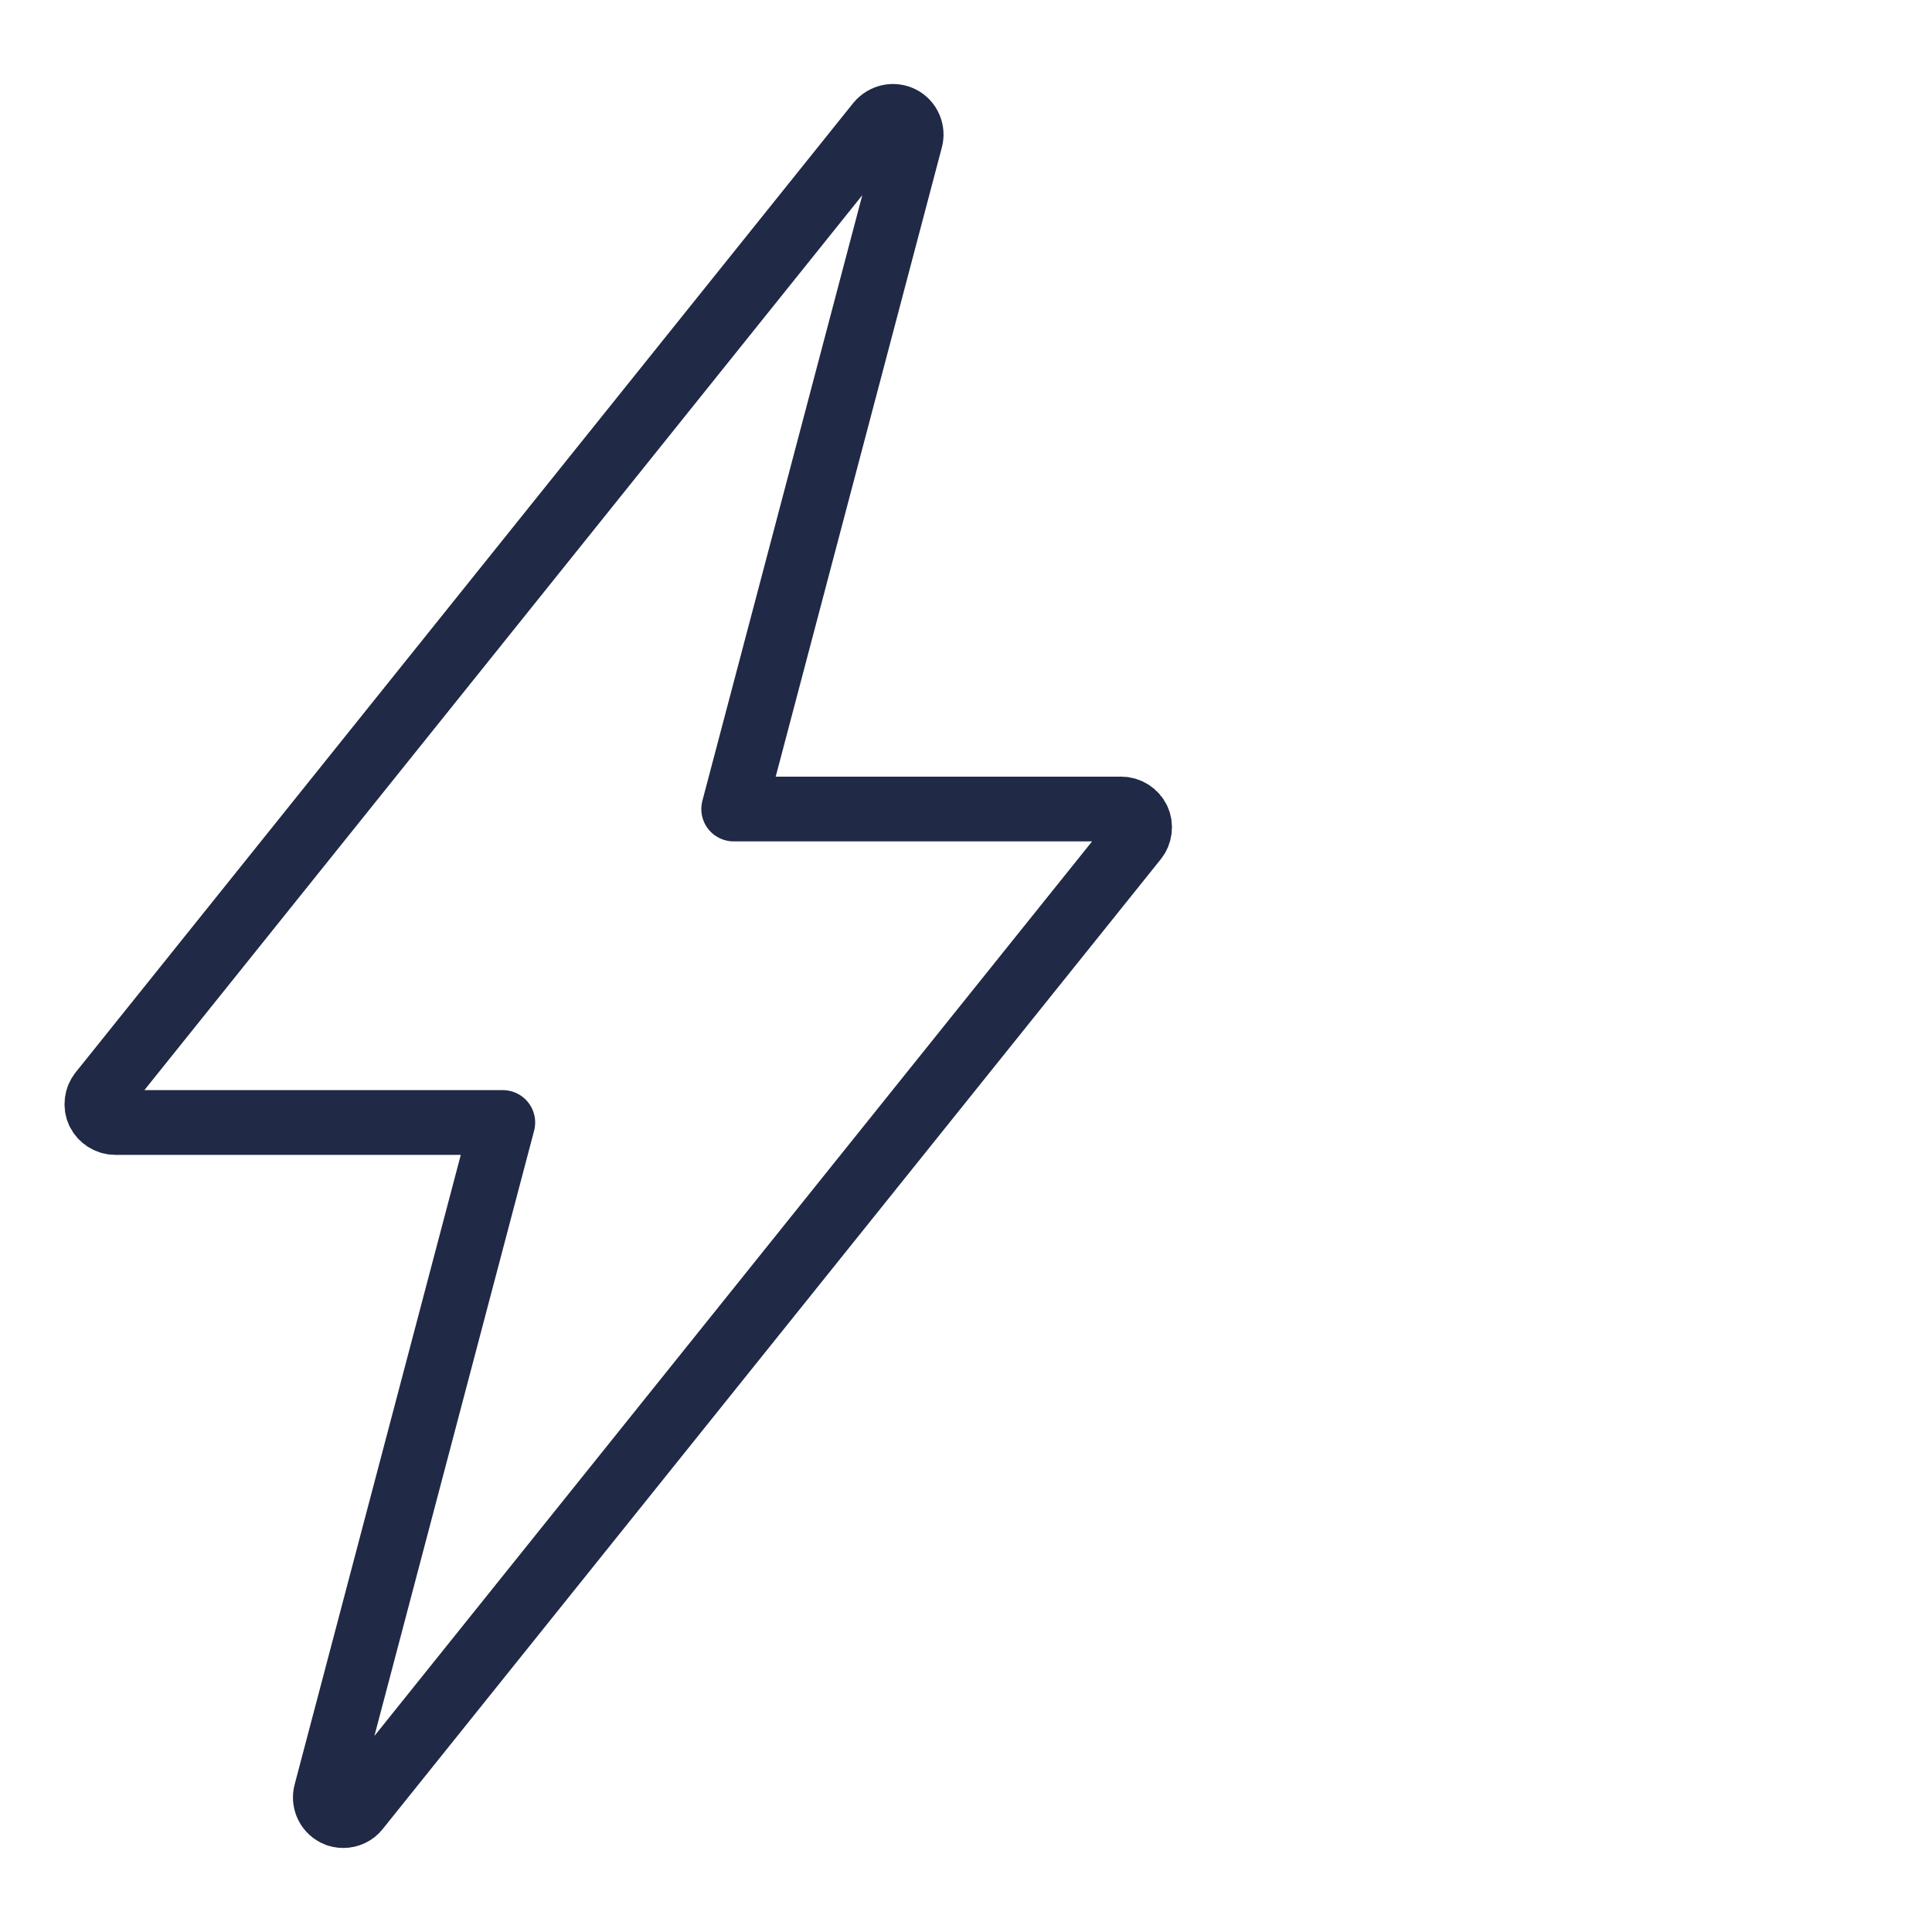<?xml version="1.0" encoding="utf-8"?>
<!-- Generator: Adobe Illustrator 28.3.0, SVG Export Plug-In . SVG Version: 6.00 Build 0)  -->
<svg version="1.1" id="Layer_1" xmlns:serif="http://www.serif.com/"
	 xmlns="http://www.w3.org/2000/svg" xmlns:xlink="http://www.w3.org/1999/xlink" x="0px" y="0px" viewBox="0 0 400 400"
	 style="enable-background:new 0 0 400 400;" xml:space="preserve">
<path style="fill:none;stroke:#202945;stroke-width:13.401;stroke-linejoin:round;stroke-miterlimit:10;" d="M235.6,169.7
	c-0.6-1.3-2-2.2-3.4-2.2h-80.3l36.6-138.6c0.5-1.7-0.3-3.6-1.9-4.4c-1.6-0.8-3.5-0.4-4.7,1l-161,200.7c-0.9,1.1-1.1,2.7-0.5,4
	s2,2.2,3.4,2.2h80.3L67.5,371.1c-0.5,1.7,0.3,3.6,1.9,4.4c0.5,0.3,1.1,0.4,1.7,0.4c1.1,0,2.2-0.5,2.9-1.4l161.1-200.8
	C236,172.6,236.2,171,235.6,169.7z"/>
</svg>
